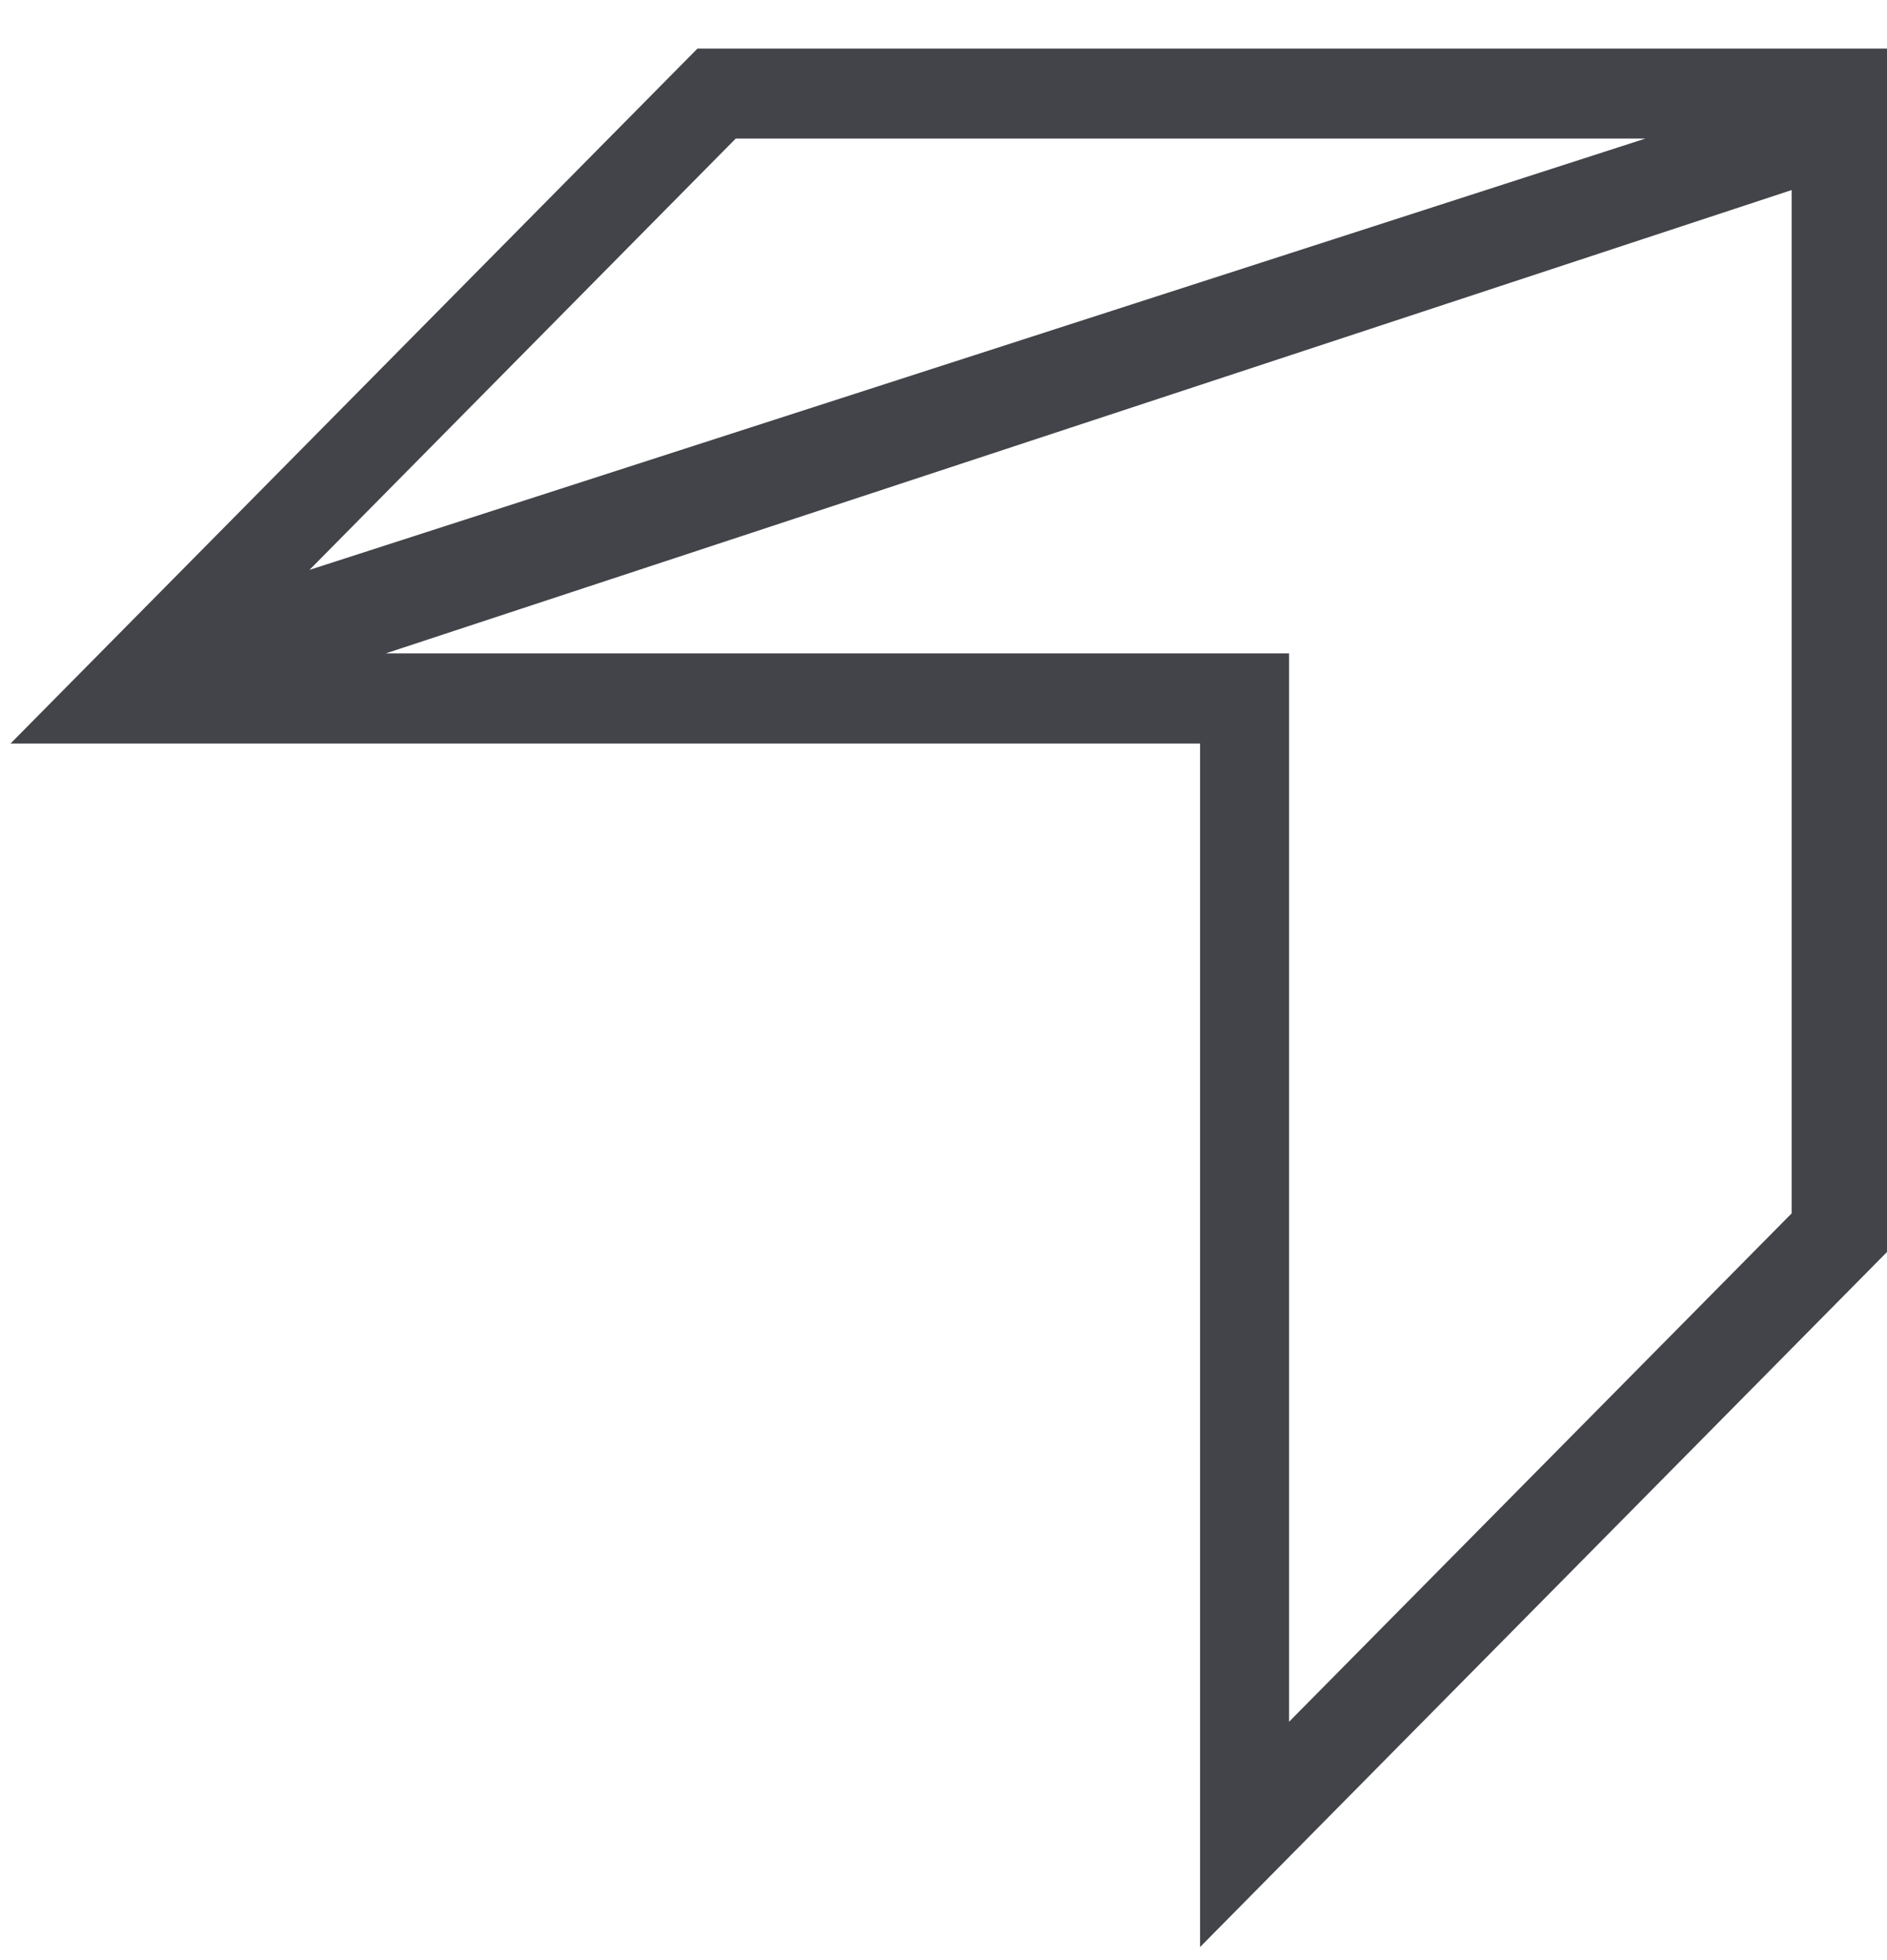 <svg width="26" height="27" fill="none" xmlns="http://www.w3.org/2000/svg"><path d="M9.61.669.145 10.242h16.39V26.82L26 17.246V.669H9.61zm.526 1.24H22.67L4.264 7.85l5.872-5.94zm14.55 14.805-6.925 7.003V9H5.316l19.37-6.382v14.095z" fill="#424449"/></svg>